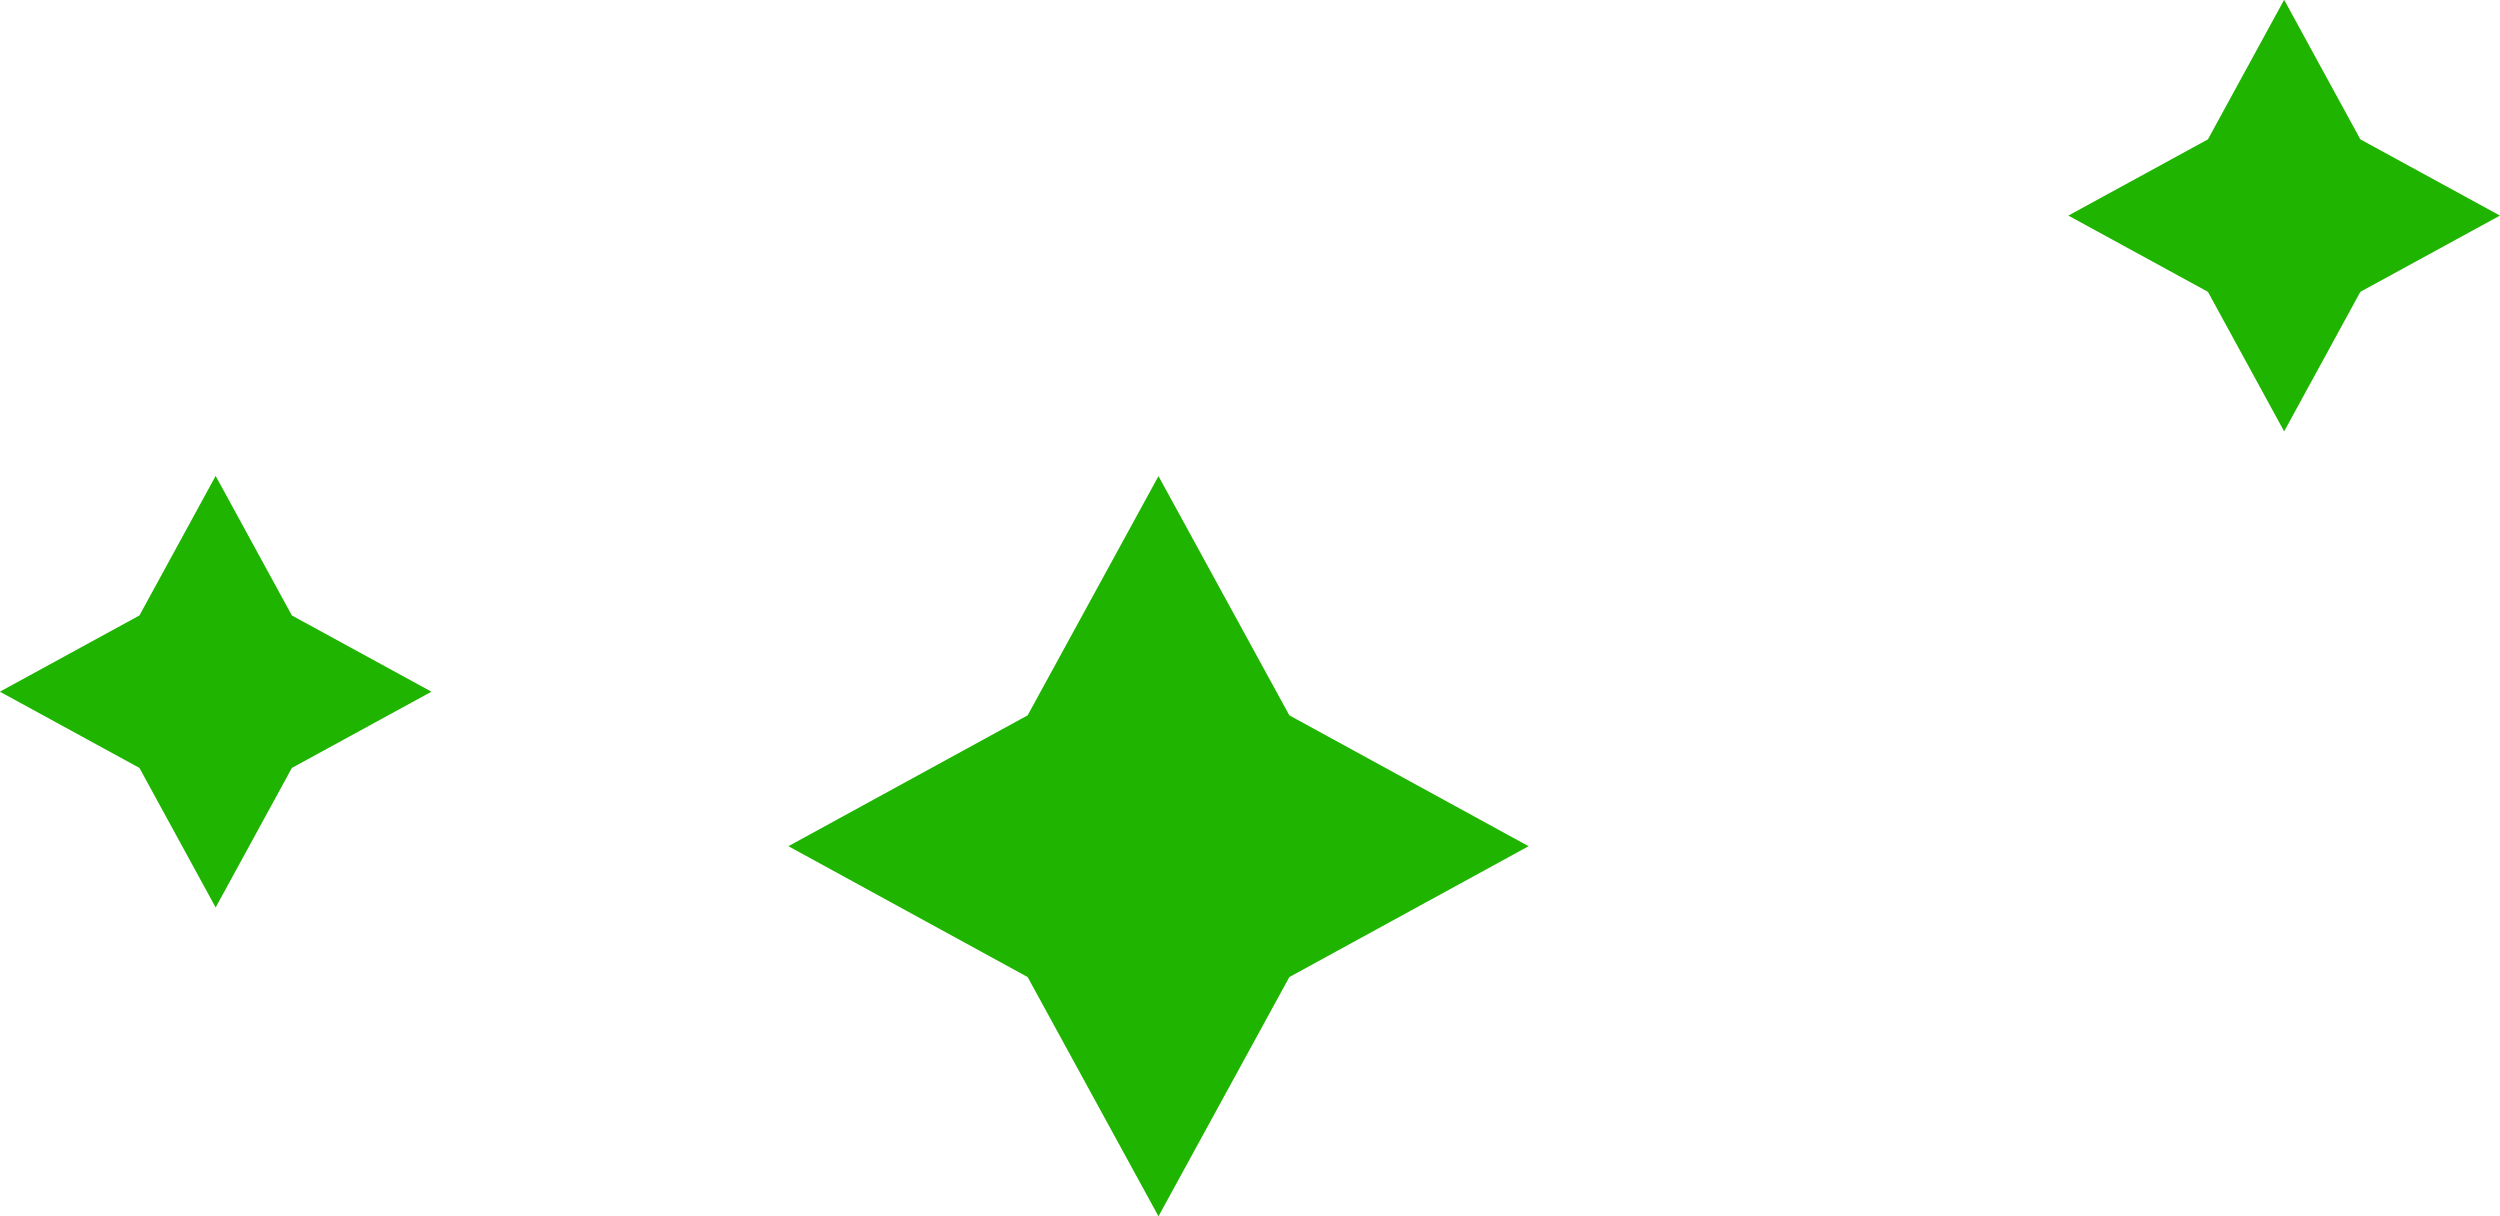 <svg xmlns="http://www.w3.org/2000/svg" width="37.618" height="18.302" viewBox="0 0 37.618 18.302"><g transform="translate(-462.188 -292.321)"><path d="M455.651,316.087l1.969-3.6,1.969,3.6,3.6,1.969-3.6,1.969-1.969,3.6-1.969-3.6-3.6-1.969Z" transform="translate(22 -13.002)" fill="#1fb400"/><path d="M450.9,297.418l1.147-2.1,1.147,2.1,2.1,1.147-2.1,1.147-1.147,2.1-1.147-2.1-2.1-1.147Z" transform="translate(44.511 -3)" fill="#1fb400"/><path d="M482.173,290.116l1.147-2.1,1.147,2.1,2.1,1.147-2.1,1.147-1.147,2.1-1.147-2.1-2.1-1.147Z" transform="translate(-17.887 11.466)" fill="#1fb400"/></g></svg>